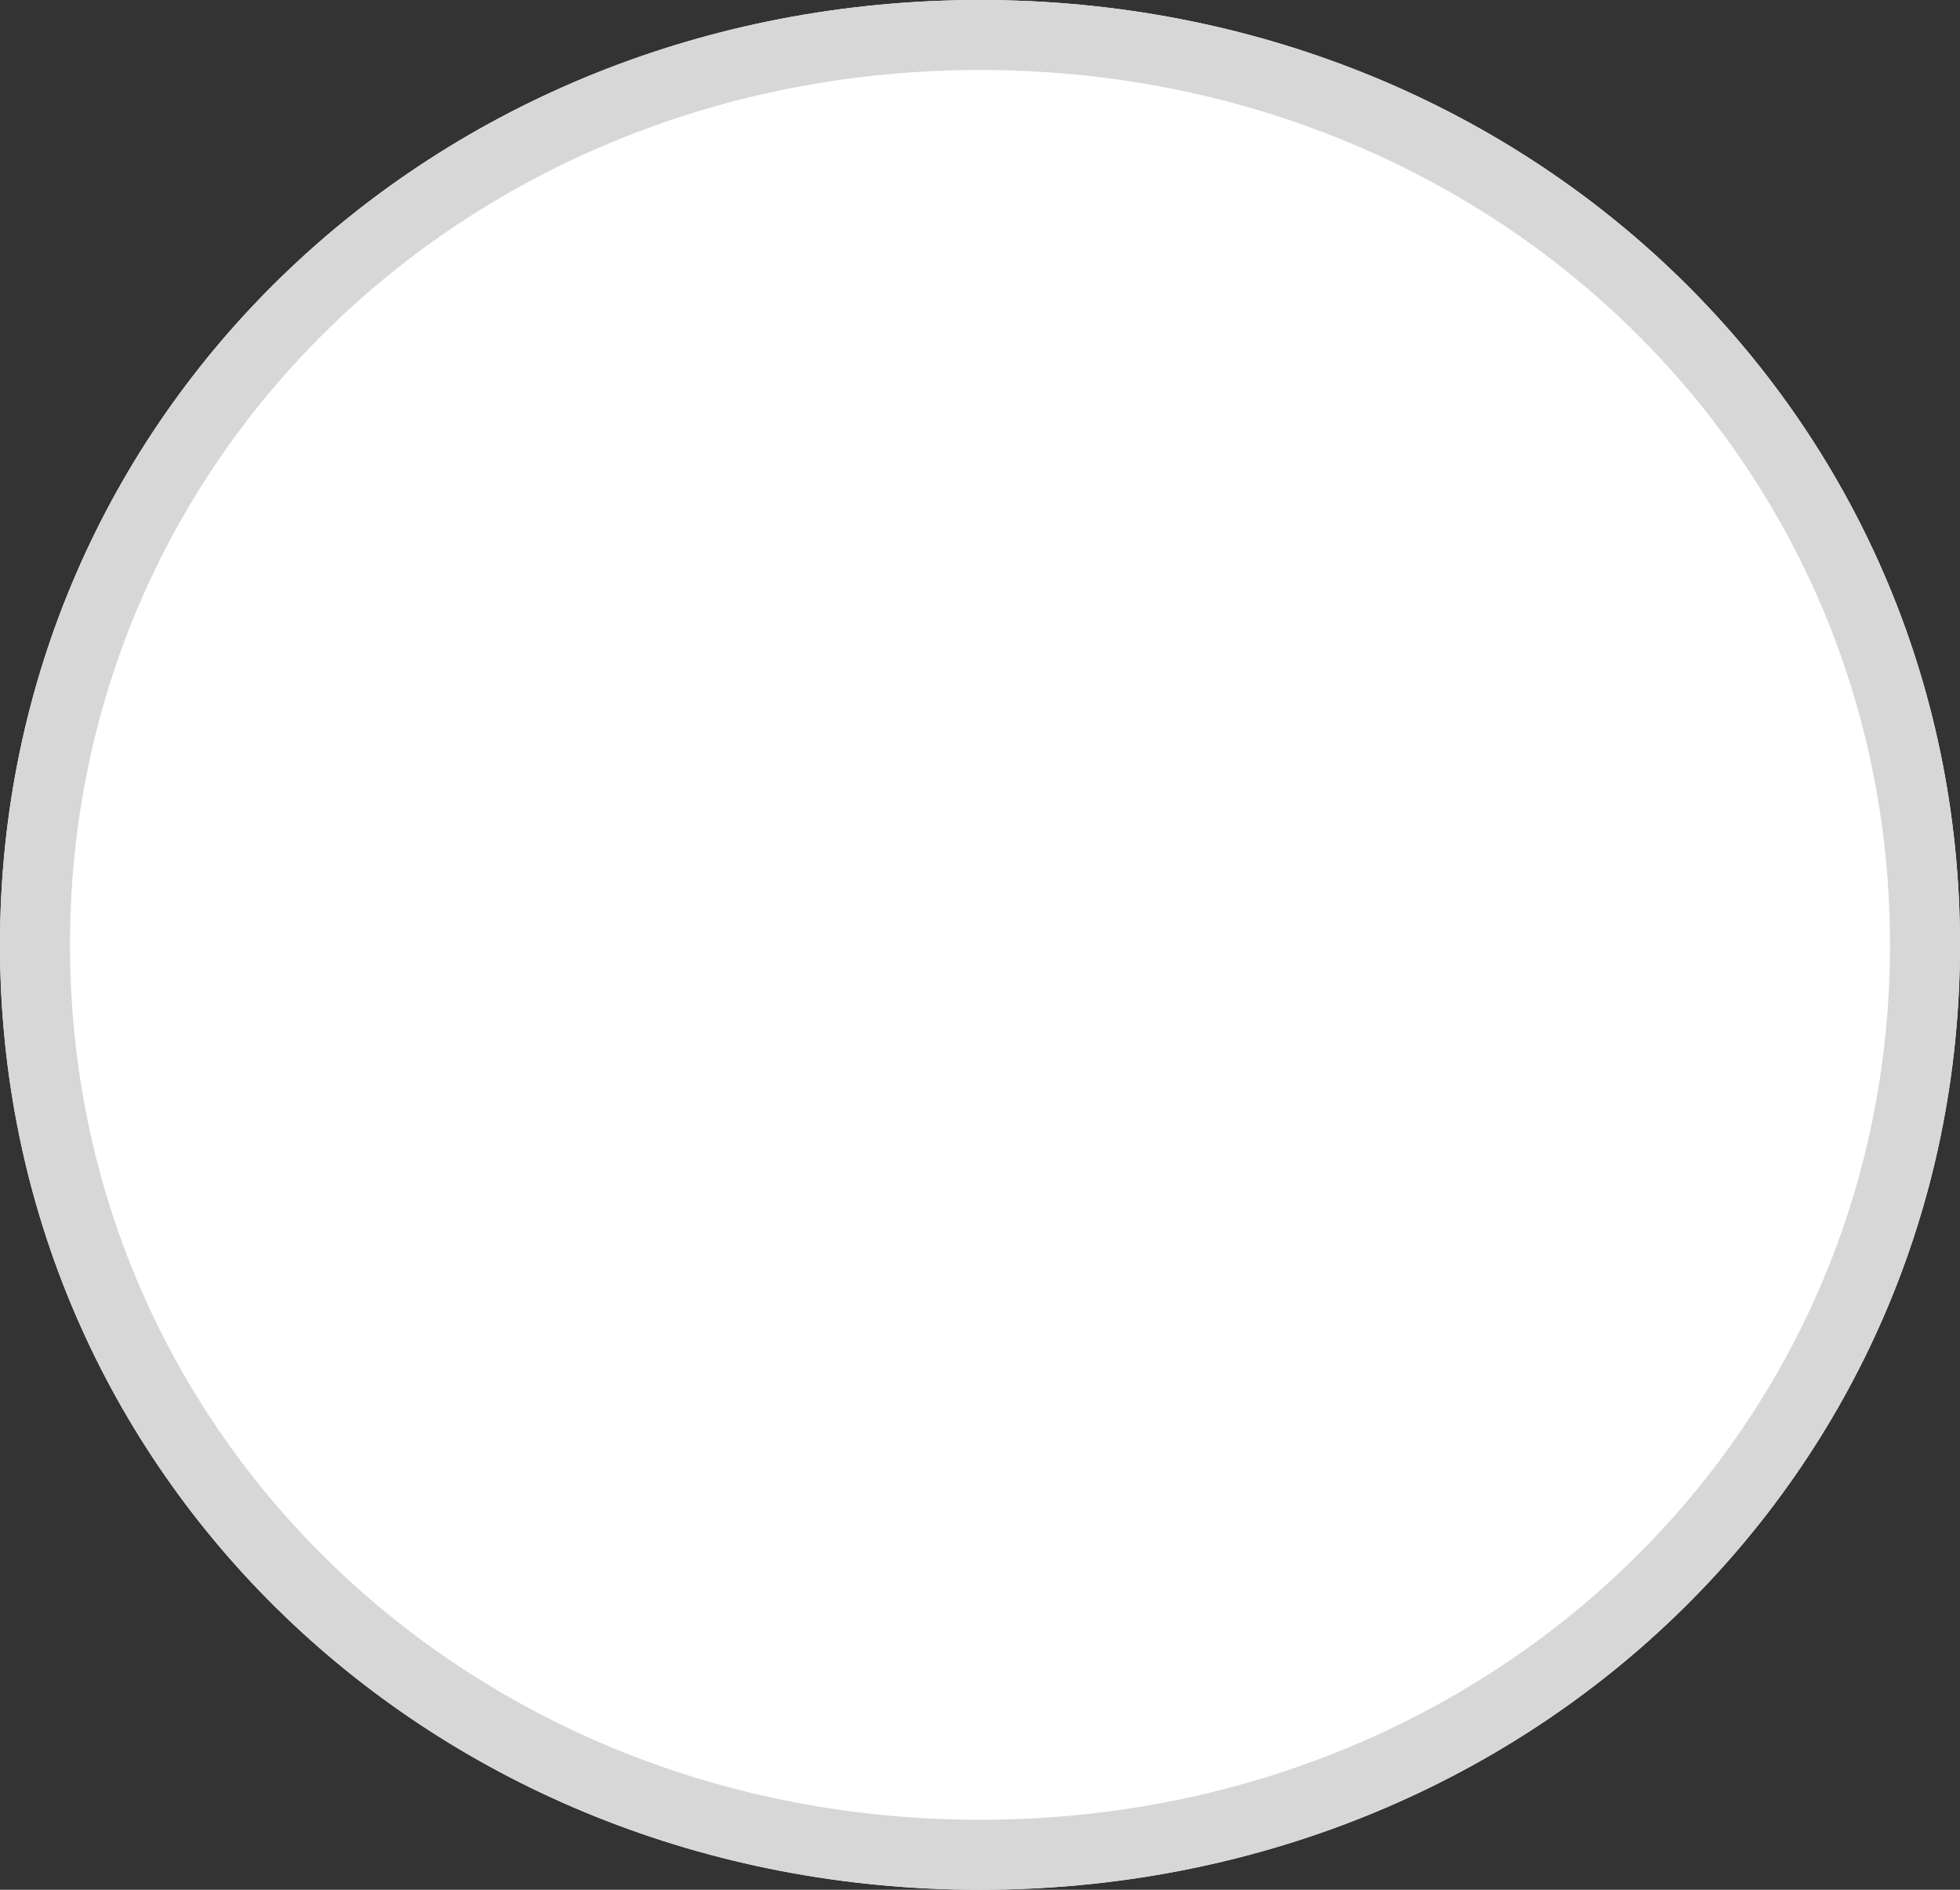 ﻿<?xml version="1.0" encoding="utf-8"?>
<svg version="1.1" xmlns:xlink="http://www.w3.org/1999/xlink" width="28px" height="27px" xmlns="http://www.w3.org/2000/svg">
  <rect width="100%" height="100%" fill="#333333" stroke="none"/>
  <g transform="matrix(1 0 0 1 -913 -740 )">
    <path d="M 927 740  C 934.84 740  941 745.94  941 753.5  C 941 761.06  934.84 767  927 767  C 919.16 767  913 761.06  913 753.5  C 913 745.94  919.16 740  927 740  Z " fill-rule="nonzero" fill="#ffffff" stroke="none" />
    <path d="M 927 740.5  C 934.56 740.5  940.5 746.22  940.5 753.5  C 940.5 760.78  934.56 766.5  927 766.5  C 919.44 766.5  913.5 760.78  913.5 753.5  C 913.5 746.22  919.44 740.5  927 740.5  Z " stroke-width="1" stroke="#d7d7d7" fill="none" />
  </g>
</svg>